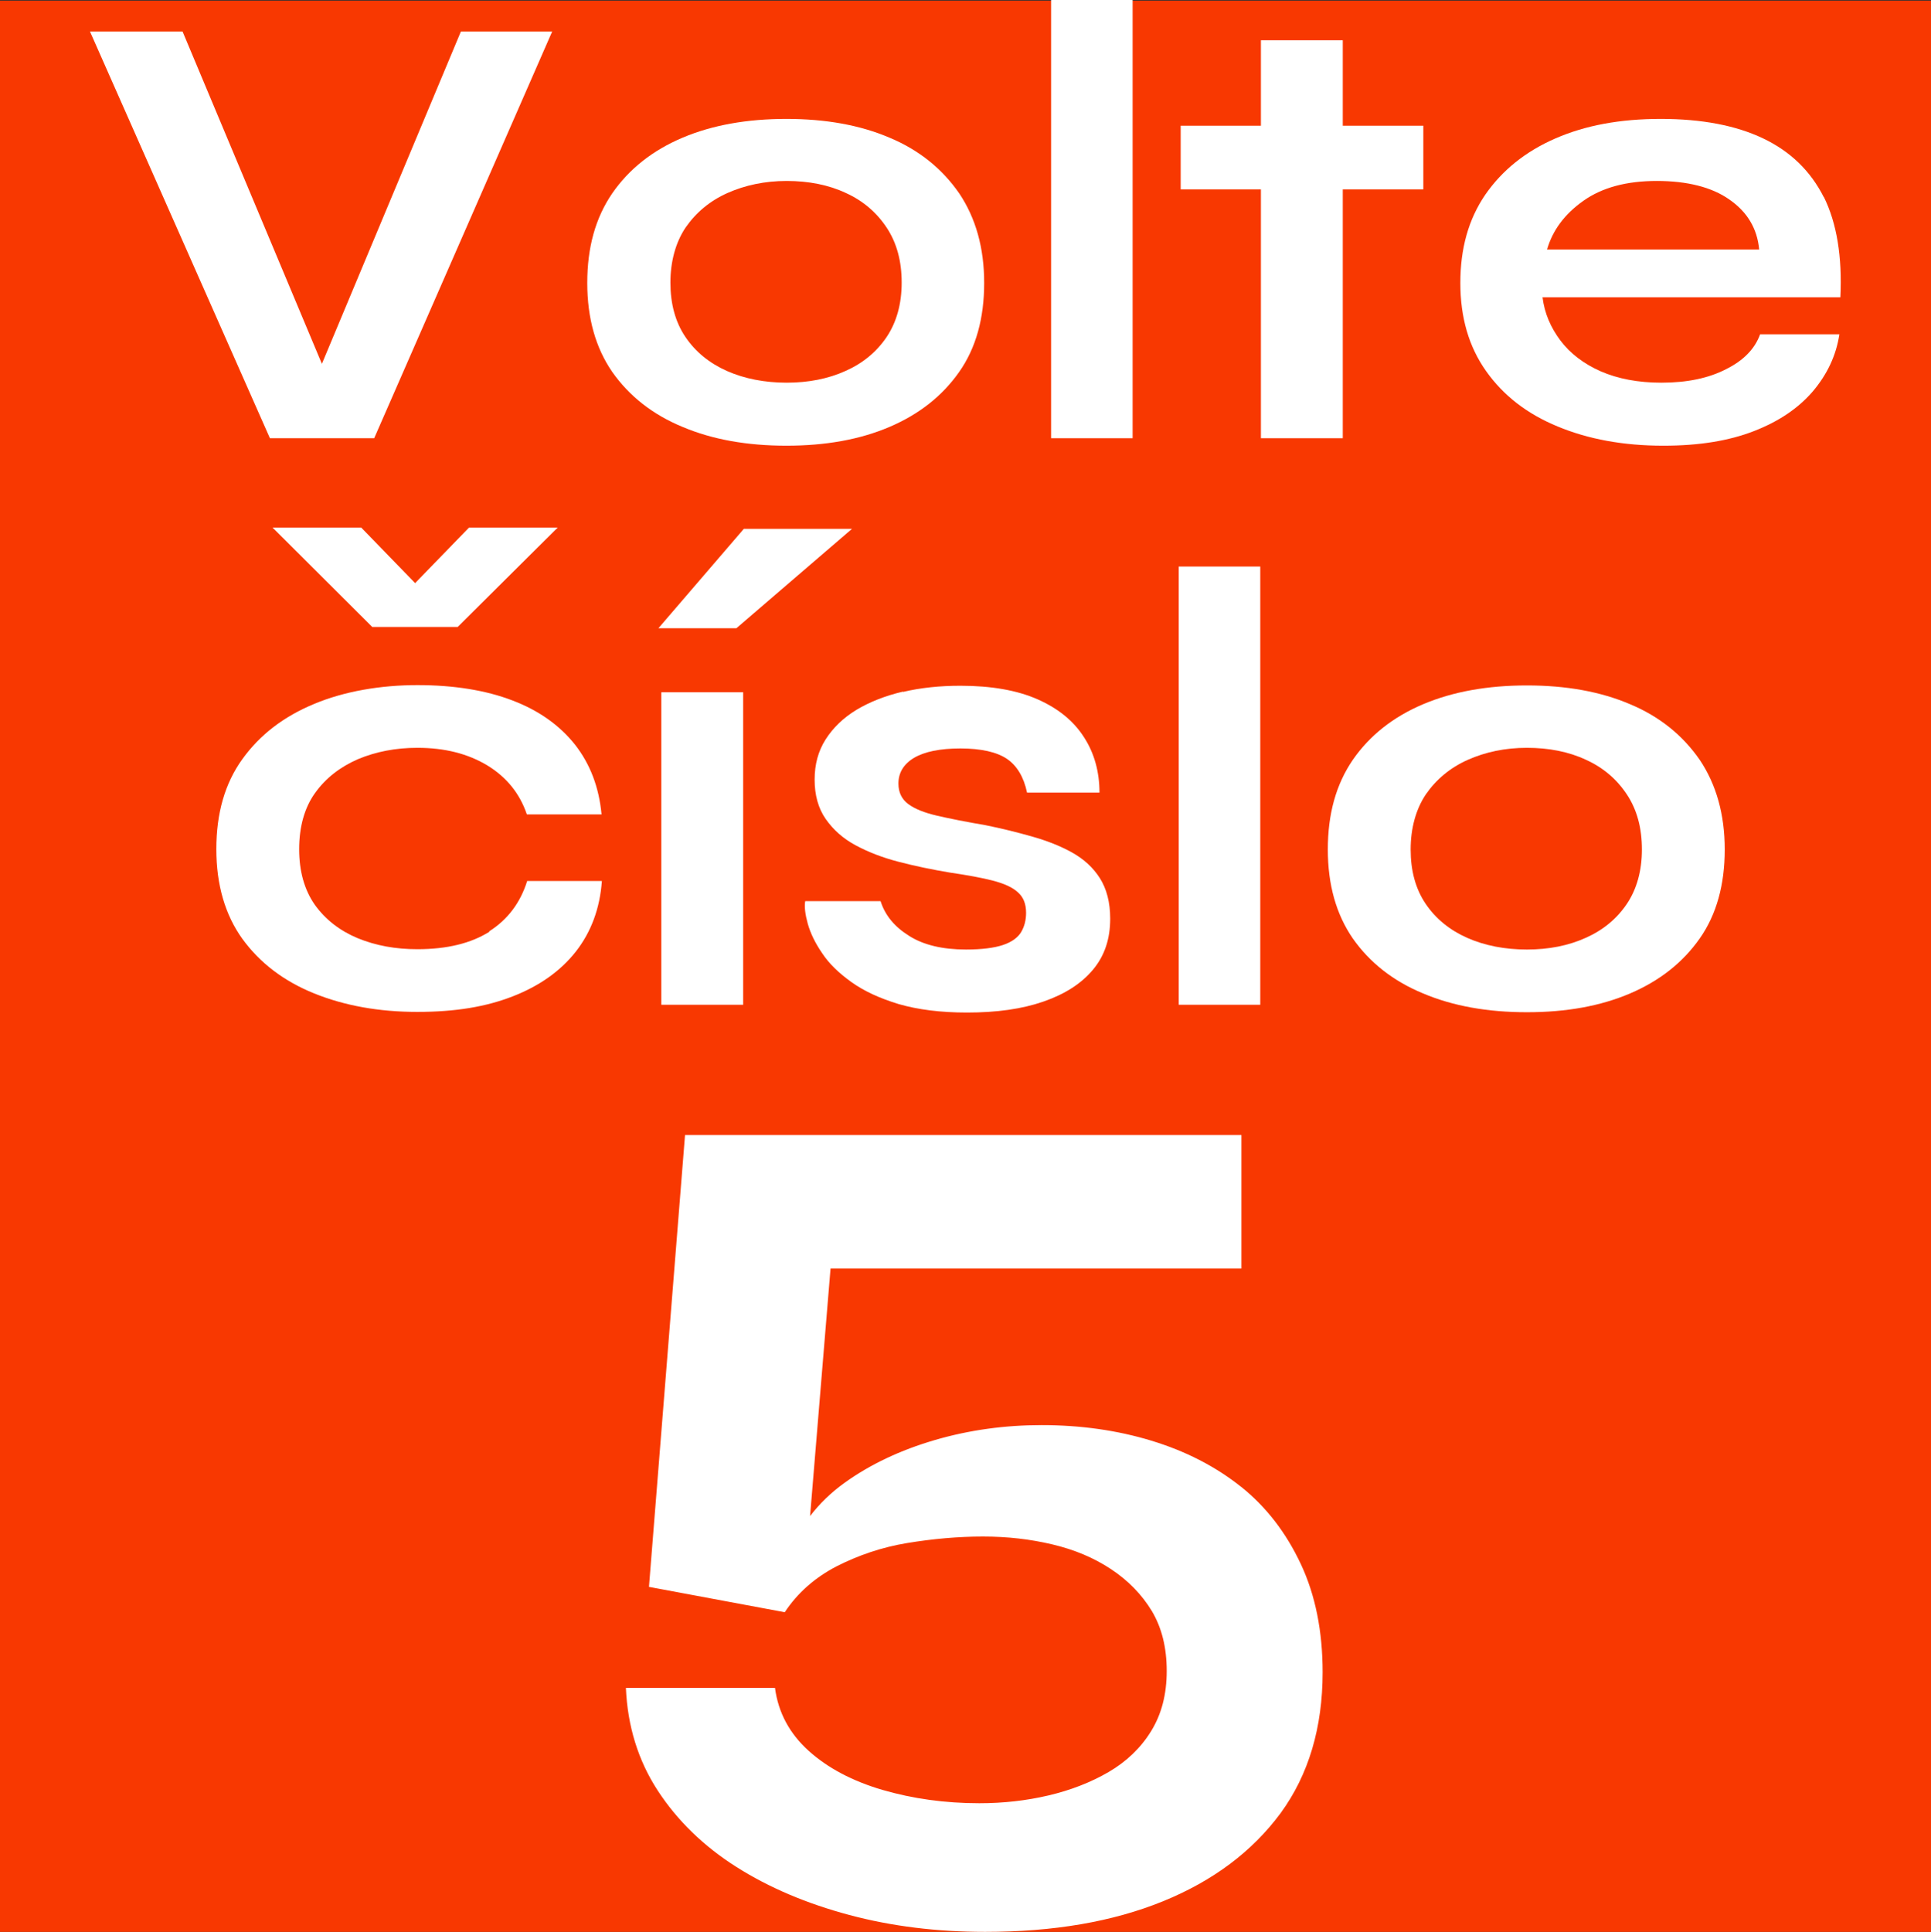 <svg xmlns="http://www.w3.org/2000/svg" id="Vrstva_2" viewBox="0 0 59.45 59.47"><rect x="0" y="0" width="59.45" height="59.47" fill="#333333" stroke="none"/><defs><style>      .cls-1 {        fill: #fff;      }      .cls-2 {        fill: #f83801;      }    </style></defs><g id="Vrstva_1-2" data-name="Vrstva_1"><rect class="cls-2" y=".02" width="59.45" height="59.45"></rect><g><path class="cls-1" d="M38.21,45.77c-.79-.63-1.71-1.1-2.76-1.42-1.05-.32-2.18-.48-3.38-.48-1.13,0-2.23.15-3.29.46-1.06.31-1.99.75-2.77,1.31-.42.3-.78.65-1.07,1.03l.63-7.62h12.65v-4.11h-17.13l-1.11,13.91,4.18.78c.39-.59.92-1.06,1.59-1.41.67-.34,1.39-.59,2.18-.72.79-.13,1.57-.2,2.33-.2s1.45.08,2.13.24c.68.16,1.28.41,1.81.76.53.35.95.78,1.26,1.29.31.52.46,1.13.46,1.85s-.16,1.33-.48,1.85c-.32.52-.76.94-1.31,1.26-.55.32-1.17.56-1.85.72-.68.16-1.39.24-2.13.24-1.06,0-2.05-.14-2.98-.41-.92-.27-1.68-.67-2.27-1.2-.59-.53-.94-1.18-1.04-1.94h-4.59c.05,1.18.38,2.24.98,3.16.6.92,1.41,1.71,2.42,2.35,1.01.64,2.17,1.13,3.48,1.48,1.31.35,2.7.52,4.18.52,2.1,0,3.92-.31,5.47-.94s2.76-1.54,3.63-2.72c.86-1.18,1.29-2.63,1.29-4.33,0-1.26-.22-2.37-.67-3.33s-1.06-1.76-1.85-2.39Z"></path><polygon class="cls-1" points="11.52 13.49 17 .97 14.19 .97 9.91 11.2 5.62 .97 2.77 .97 8.31 13.49 11.52 13.49"></polygon><path class="cls-1" d="M21.01,13.14c.92.39,1.99.58,3.2.58s2.27-.19,3.18-.58c.91-.39,1.62-.95,2.14-1.69.52-.74.77-1.66.77-2.74s-.26-2-.77-2.76c-.52-.75-1.23-1.33-2.14-1.71-.91-.39-1.97-.58-3.18-.58s-2.28.19-3.2.58c-.92.39-1.64.96-2.16,1.71-.52.76-.77,1.67-.77,2.76s.26,2,.77,2.74c.52.74,1.24,1.31,2.16,1.69ZM21.11,7c.32-.46.75-.82,1.29-1.06.54-.24,1.15-.37,1.82-.37s1.29.12,1.82.37c.53.24.95.6,1.26,1.07.31.47.46,1.03.46,1.69s-.16,1.22-.46,1.67c-.31.46-.73.81-1.27,1.05-.53.24-1.14.36-1.81.36s-1.3-.12-1.84-.36c-.54-.24-.97-.59-1.28-1.05-.31-.46-.46-1.02-.46-1.67s.16-1.24.47-1.7Z"></path><rect class="cls-1" x="32.36" width="2.51" height="13.49"></rect><polygon class="cls-1" points="38.82 13.49 41.34 13.49 41.34 5.83 43.82 5.83 43.82 3.87 41.34 3.87 41.34 1.24 38.82 1.24 38.82 3.87 36.35 3.87 36.35 5.83 38.82 5.83 38.82 13.49"></polygon><path class="cls-1" d="M56.15,6.07c-.41-.81-1.03-1.41-1.87-1.81-.84-.4-1.89-.6-3.15-.6s-2.32.2-3.24.6c-.92.4-1.64.98-2.16,1.73-.52.76-.77,1.66-.77,2.72s.26,1.96.79,2.71,1.26,1.32,2.21,1.71c.94.39,2.02.59,3.25.59,1.1,0,2.02-.15,2.79-.45s1.36-.7,1.81-1.22c.44-.52.72-1.1.82-1.76h-2.44c-.16.44-.5.8-1.04,1.07-.54.28-1.2.42-2,.42-.72,0-1.34-.12-1.87-.35-.52-.23-.94-.55-1.24-.95-.3-.4-.49-.84-.55-1.33h9.17c.06-1.25-.11-2.28-.51-3.09ZM47.63,7.68c.17-.59.54-1.09,1.12-1.5.58-.41,1.33-.61,2.26-.61s1.69.19,2.23.57c.55.38.86.89.92,1.54h-6.54Z"></path><path class="cls-1" d="M15.07,28.68c-.57.36-1.31.54-2.22.54-.67,0-1.28-.11-1.84-.34-.55-.23-.99-.57-1.32-1.03-.32-.46-.48-1.03-.48-1.71s.16-1.27.49-1.73c.33-.46.77-.8,1.32-1.04.55-.23,1.16-.35,1.83-.35.84,0,1.55.18,2.15.54.59.36,1,.86,1.22,1.51h2.3c-.08-.84-.35-1.55-.82-2.15-.47-.59-1.11-1.05-1.93-1.36-.81-.31-1.79-.47-2.92-.47s-2.25.19-3.18.58c-.94.39-1.67.95-2.21,1.7-.54.75-.8,1.67-.8,2.77s.27,2.02.8,2.76c.54.74,1.27,1.3,2.21,1.68.94.38,2,.57,3.18.57s2.12-.16,2.94-.48c.82-.32,1.47-.78,1.94-1.38.47-.6.74-1.33.8-2.17h-2.3c-.21.67-.6,1.19-1.17,1.55Z"></path><polygon class="cls-1" points="12.78 17.95 11.12 16.24 8.39 16.24 11.46 19.3 14.09 19.3 17.17 16.24 14.44 16.24 12.78 17.95"></polygon><polygon class="cls-1" points="22.9 16.28 20.27 19.34 22.67 19.34 26.23 16.28 22.9 16.28"></polygon><rect class="cls-1" x="20.36" y="21.31" width="2.52" height="9.62"></rect><path class="cls-1" d="M27.8,21.29c-.55.13-1.03.32-1.43.56-.41.25-.72.55-.95.91-.23.36-.34.77-.34,1.24s.11.88.34,1.21c.23.33.53.6.92.81s.83.38,1.33.51c.5.13,1.03.24,1.57.33.54.08.99.16,1.33.25.35.09.61.21.77.36.17.15.25.36.25.63,0,.22-.05.42-.15.59-.1.17-.29.31-.56.4-.27.09-.65.14-1.14.14-.72,0-1.31-.14-1.75-.42-.45-.28-.74-.63-.88-1.07h-2.32c-.03.18,0,.41.08.7.08.28.22.58.44.9.21.32.51.61.9.89.39.28.87.5,1.46.68.59.17,1.29.26,2.1.26.92,0,1.7-.11,2.36-.34.66-.23,1.16-.55,1.52-.98.36-.43.53-.95.53-1.57,0-.5-.11-.92-.32-1.25-.21-.33-.5-.59-.86-.79-.36-.2-.77-.36-1.23-.49-.46-.13-.94-.25-1.44-.35-.59-.1-1.09-.2-1.48-.29-.39-.09-.69-.21-.89-.36-.2-.15-.3-.36-.3-.63,0-.33.16-.6.48-.79.32-.19.8-.29,1.43-.29s1.12.11,1.43.32c.31.21.52.56.62,1.04h2.23c0-.64-.16-1.22-.48-1.71-.32-.5-.79-.88-1.42-1.16-.63-.28-1.43-.42-2.38-.42-.63,0-1.22.06-1.77.19Z"></path><rect class="cls-1" x="36.29" y="17.44" width="2.51" height="13.49"></rect><path class="cls-1" d="M50.19,21.68c-.91-.39-1.97-.58-3.18-.58s-2.28.19-3.2.58c-.92.39-1.64.96-2.16,1.71-.52.76-.77,1.67-.77,2.76s.26,2,.77,2.74c.52.74,1.24,1.31,2.16,1.69.92.39,1.99.58,3.2.58s2.27-.19,3.18-.58c.91-.39,1.62-.95,2.14-1.69.52-.74.77-1.66.77-2.74s-.26-2-.77-2.76c-.52-.75-1.23-1.33-2.14-1.71ZM50.09,27.82c-.31.46-.73.81-1.27,1.05-.53.24-1.14.36-1.81.36s-1.3-.12-1.84-.36c-.54-.24-.97-.59-1.28-1.05-.31-.46-.46-1.02-.46-1.67s.16-1.24.47-1.7c.32-.46.75-.82,1.29-1.06.54-.24,1.15-.37,1.82-.37s1.29.12,1.82.37c.53.24.95.6,1.26,1.07.31.47.46,1.03.46,1.69s-.16,1.22-.46,1.67Z"></path></g></g></svg>